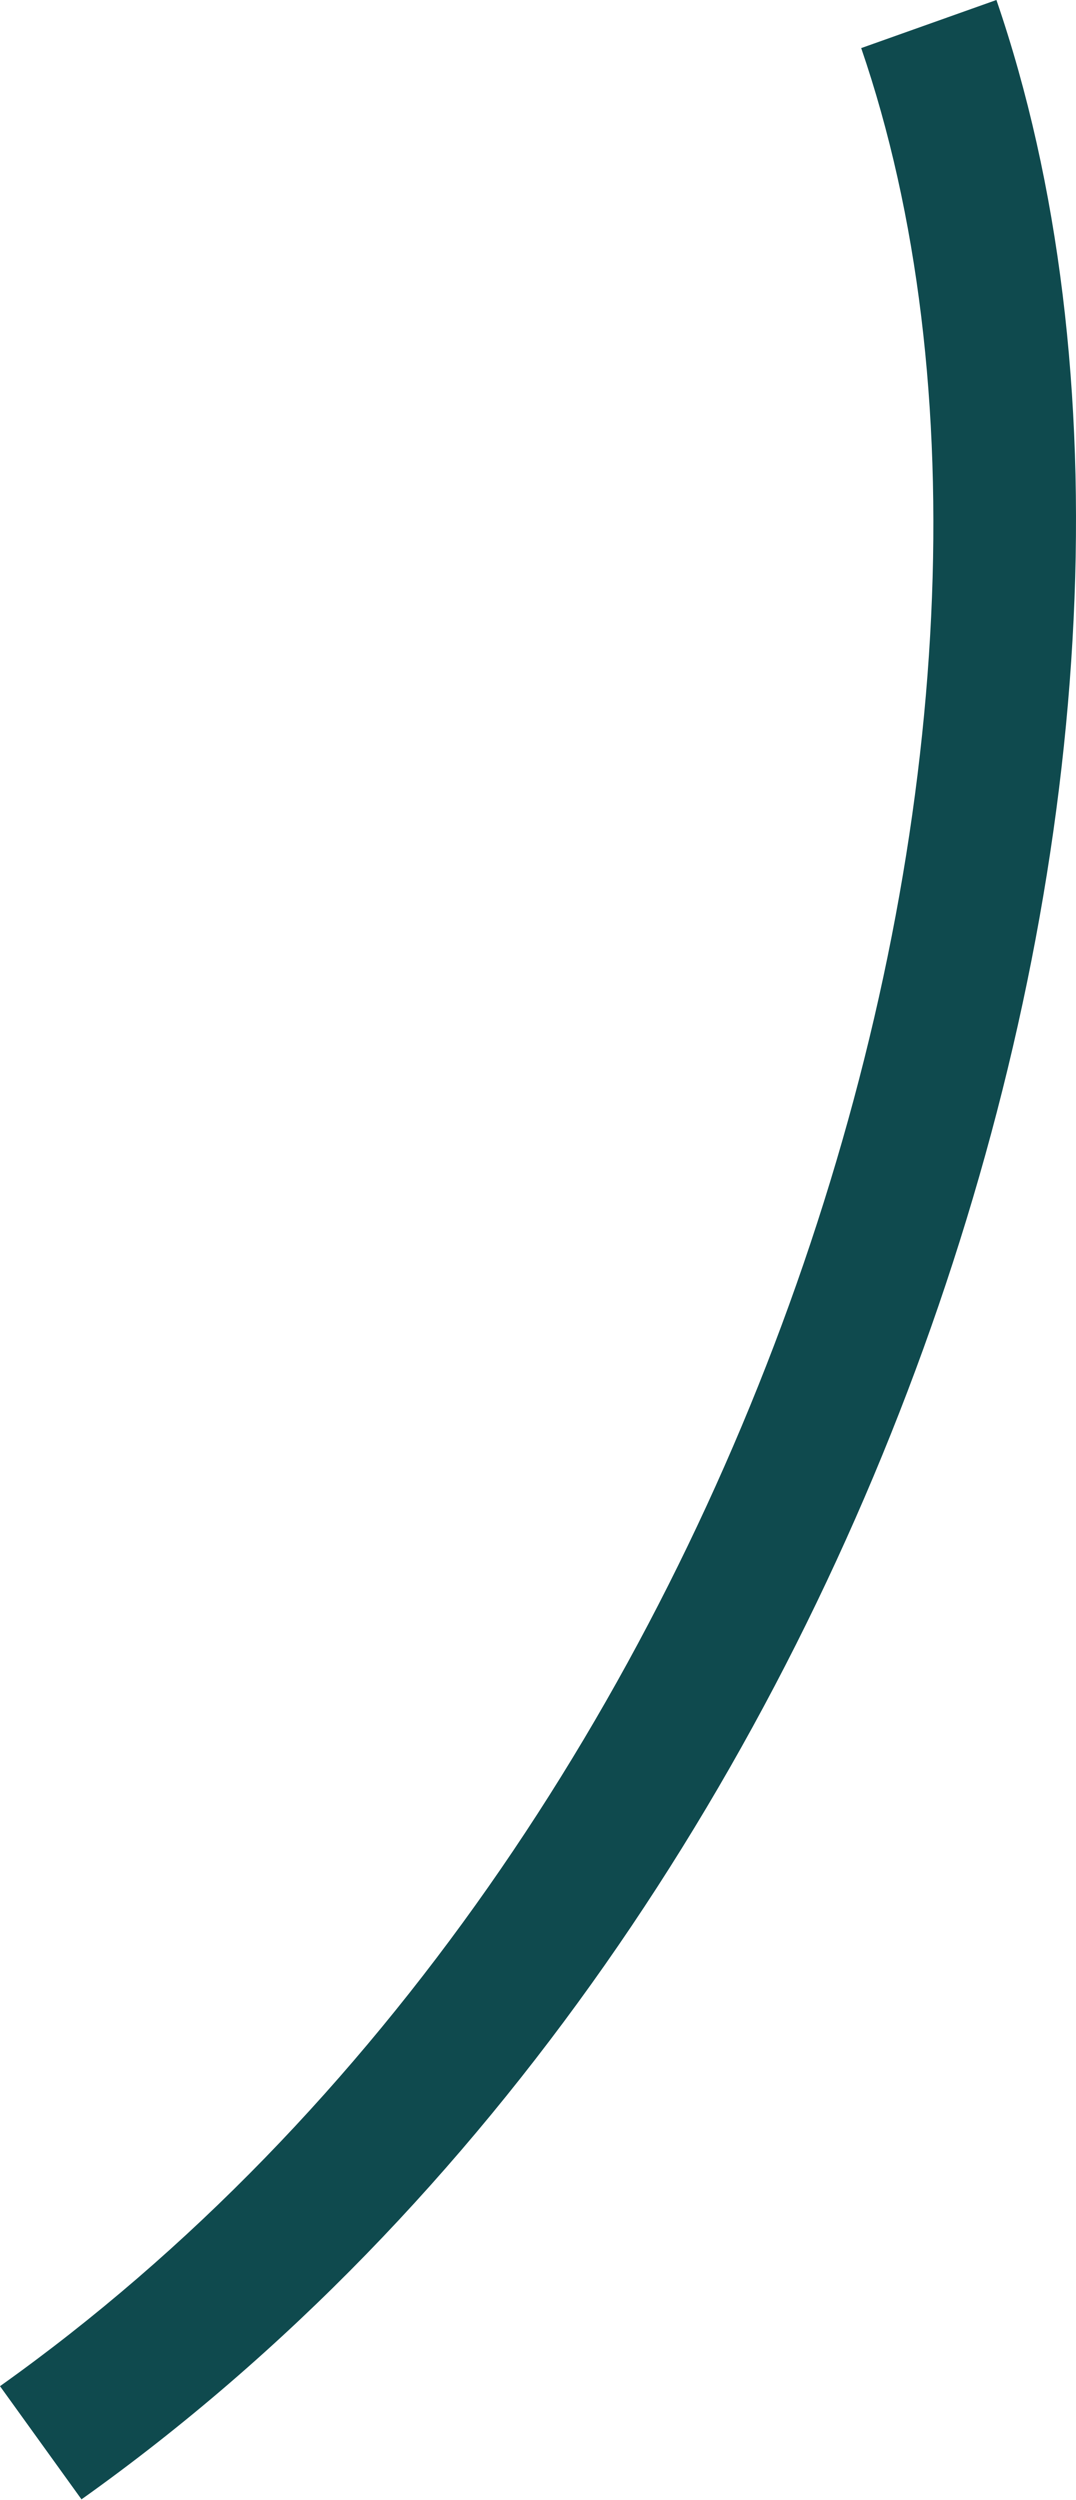 <?xml version="1.0" encoding="UTF-8"?> <svg xmlns="http://www.w3.org/2000/svg" width="65" height="151" viewBox="0 0 65 151" fill="none"> <path fill-rule="evenodd" clip-rule="evenodd" d="M48.54 76.341C57.586 49.957 58.891 22.913 52.024 2.905L60.193 -0.001C67.82 22.222 66.164 51.249 56.695 78.868C47.208 106.536 29.695 133.345 4.923 150.969L0 144.133C22.954 127.801 39.511 102.675 48.54 76.341Z" fill="#0F4A4E"></path> </svg> 